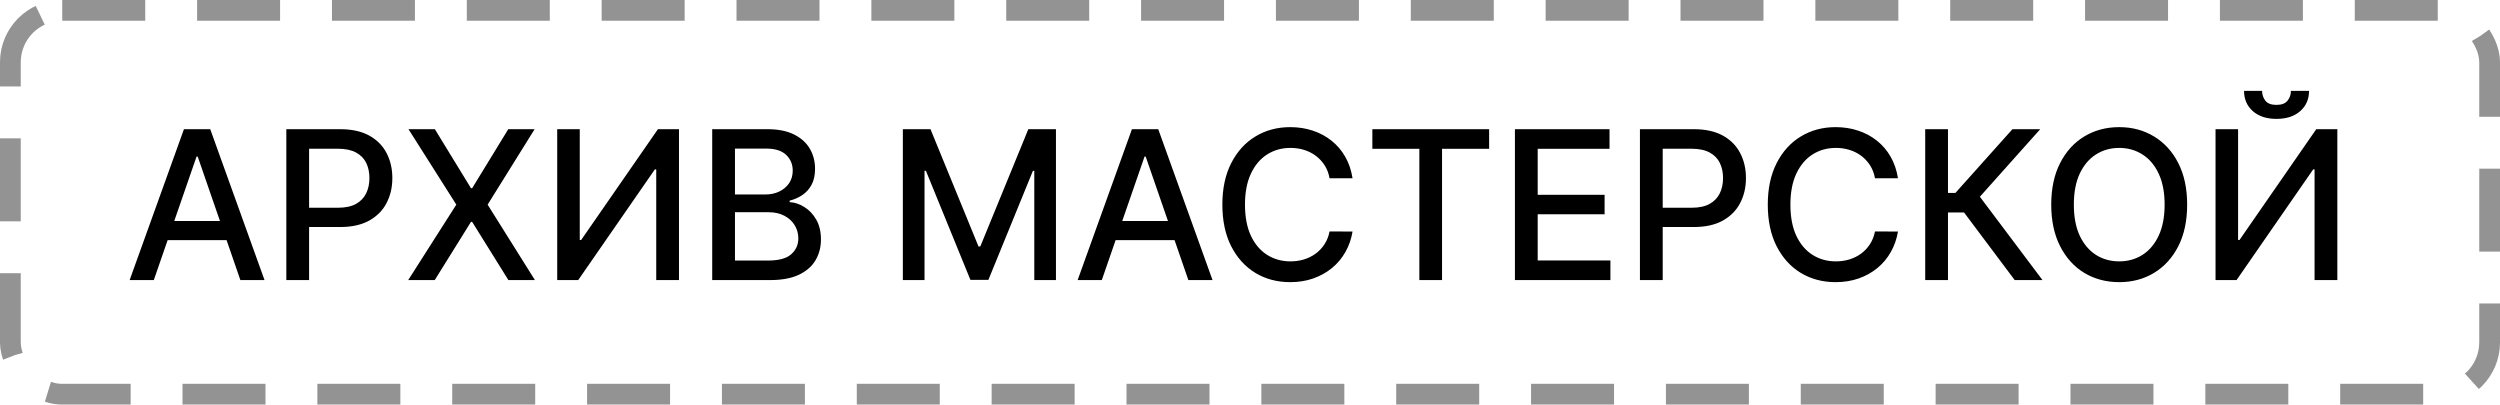 <?xml version="1.0" encoding="UTF-8"?> <svg xmlns="http://www.w3.org/2000/svg" width="241" height="39" viewBox="0 0 241 39" fill="none"> <path d="M14.827 27H12.497L17.732 12.454H20.267L25.501 27H23.172L19.06 15.097H18.946L14.827 27ZM15.217 21.304H22.774V23.151H15.217V21.304ZM27.602 27V12.454H32.787C33.918 12.454 34.856 12.661 35.599 13.072C36.342 13.484 36.899 14.048 37.268 14.763C37.637 15.473 37.822 16.273 37.822 17.163C37.822 18.058 37.635 18.863 37.261 19.578C36.892 20.288 36.333 20.852 35.585 21.268C34.842 21.68 33.906 21.886 32.779 21.886H29.214V20.026H32.581C33.296 20.026 33.876 19.902 34.321 19.656C34.766 19.405 35.092 19.064 35.301 18.634C35.509 18.203 35.613 17.713 35.613 17.163C35.613 16.614 35.509 16.126 35.301 15.7C35.092 15.274 34.763 14.94 34.314 14.699C33.868 14.457 33.281 14.337 32.552 14.337H29.797V27H27.602ZM41.922 12.454L45.402 18.143H45.516L48.996 12.454H51.538L47.007 19.727L51.567 27H49.01L45.516 21.389H45.402L41.908 27H39.351L43.989 19.727L39.379 12.454H41.922ZM53.715 12.454H55.889V23.136H56.023L63.424 12.454H65.455V27H63.261V16.332H63.126L55.739 27H53.715V12.454ZM68.657 27V12.454H73.983C75.016 12.454 75.87 12.625 76.547 12.966C77.224 13.302 77.731 13.759 78.067 14.337C78.403 14.91 78.571 15.556 78.571 16.276C78.571 16.882 78.46 17.393 78.238 17.81C78.015 18.222 77.717 18.553 77.343 18.804C76.973 19.05 76.566 19.23 76.121 19.344V19.486C76.604 19.509 77.075 19.666 77.534 19.954C77.999 20.239 78.382 20.643 78.685 21.169C78.988 21.695 79.14 22.334 79.14 23.087C79.14 23.83 78.964 24.498 78.614 25.09C78.268 25.677 77.733 26.143 77.009 26.489C76.284 26.829 75.359 27 74.232 27H68.657ZM70.851 25.118H74.019C75.07 25.118 75.823 24.914 76.277 24.507C76.732 24.1 76.959 23.591 76.959 22.98C76.959 22.521 76.843 22.099 76.611 21.716C76.379 21.332 76.048 21.027 75.617 20.8C75.191 20.572 74.684 20.459 74.097 20.459H70.851V25.118ZM70.851 18.747H73.791C74.284 18.747 74.727 18.652 75.12 18.463C75.517 18.274 75.832 18.009 76.064 17.668C76.301 17.322 76.419 16.915 76.419 16.446C76.419 15.845 76.209 15.34 75.787 14.933C75.366 14.526 74.72 14.322 73.848 14.322H70.851V18.747ZM87.035 12.454H89.699L94.329 23.761H94.5L99.131 12.454H101.794V27H99.706V16.474H99.571L95.281 26.979H93.548L89.258 16.467H89.124V27H87.035V12.454ZM106.213 27H103.884L109.118 12.454H111.654L116.888 27H114.559L110.446 15.097H110.333L106.213 27ZM106.604 21.304H114.161V23.151H106.604V21.304ZM130.386 17.185H128.17C128.085 16.711 127.926 16.294 127.694 15.935C127.462 15.575 127.178 15.269 126.842 15.018C126.506 14.768 126.129 14.578 125.713 14.45C125.301 14.322 124.863 14.258 124.399 14.258C123.561 14.258 122.81 14.469 122.147 14.891C121.489 15.312 120.968 15.93 120.585 16.744C120.206 17.559 120.017 18.553 120.017 19.727C120.017 20.911 120.206 21.91 120.585 22.724C120.968 23.539 121.492 24.154 122.154 24.571C122.817 24.988 123.563 25.196 124.392 25.196C124.851 25.196 125.287 25.134 125.699 25.011C126.115 24.884 126.492 24.697 126.828 24.45C127.164 24.204 127.448 23.903 127.68 23.548C127.917 23.188 128.08 22.776 128.17 22.312L130.386 22.32C130.268 23.035 130.038 23.693 129.697 24.294C129.361 24.891 128.928 25.407 128.397 25.842C127.872 26.273 127.27 26.607 126.593 26.844C125.916 27.081 125.178 27.199 124.377 27.199C123.118 27.199 121.996 26.901 121.011 26.304C120.026 25.703 119.25 24.843 118.681 23.726C118.118 22.608 117.836 21.276 117.836 19.727C117.836 18.174 118.12 16.841 118.689 15.729C119.257 14.611 120.033 13.754 121.018 13.158C122.003 12.556 123.123 12.256 124.377 12.256C125.149 12.256 125.869 12.367 126.537 12.589C127.209 12.807 127.813 13.129 128.348 13.555C128.883 13.977 129.325 14.493 129.676 15.104C130.026 15.71 130.263 16.403 130.386 17.185ZM132.295 14.344V12.454H143.552V14.344H139.013V27H136.826V14.344H132.295ZM146.039 27V12.454H155.159V14.344H148.234V18.776H154.683V20.658H148.234V25.111H155.244V27H146.039ZM158.09 27V12.454H163.275C164.406 12.454 165.344 12.661 166.087 13.072C166.831 13.484 167.387 14.048 167.756 14.763C168.126 15.473 168.31 16.273 168.31 17.163C168.31 18.058 168.123 18.863 167.749 19.578C167.38 20.288 166.821 20.852 166.073 21.268C165.33 21.68 164.395 21.886 163.268 21.886H159.702V20.026H163.069C163.784 20.026 164.364 19.902 164.809 19.656C165.254 19.405 165.581 19.064 165.789 18.634C165.997 18.203 166.102 17.713 166.102 17.163C166.102 16.614 165.997 16.126 165.789 15.7C165.581 15.274 165.252 14.94 164.802 14.699C164.357 14.457 163.77 14.337 163.04 14.337H160.285V27H158.09ZM182.964 17.185H180.748C180.663 16.711 180.504 16.294 180.272 15.935C180.04 15.575 179.756 15.269 179.42 15.018C179.084 14.768 178.708 14.578 178.291 14.45C177.879 14.322 177.441 14.258 176.977 14.258C176.139 14.258 175.388 14.469 174.725 14.891C174.067 15.312 173.547 15.93 173.163 16.744C172.784 17.559 172.595 18.553 172.595 19.727C172.595 20.911 172.784 21.91 173.163 22.724C173.547 23.539 174.07 24.154 174.733 24.571C175.395 24.988 176.141 25.196 176.97 25.196C177.429 25.196 177.865 25.134 178.277 25.011C178.693 24.884 179.07 24.697 179.406 24.45C179.742 24.204 180.026 23.903 180.258 23.548C180.495 23.188 180.658 22.776 180.748 22.312L182.964 22.32C182.846 23.035 182.616 23.693 182.275 24.294C181.939 24.891 181.506 25.407 180.975 25.842C180.45 26.273 179.849 26.607 179.172 26.844C178.494 27.081 177.756 27.199 176.956 27.199C175.696 27.199 174.574 26.901 173.589 26.304C172.604 25.703 171.828 24.843 171.26 23.726C170.696 22.608 170.414 21.276 170.414 19.727C170.414 18.174 170.699 16.841 171.267 15.729C171.835 14.611 172.611 13.754 173.596 13.158C174.581 12.556 175.701 12.256 176.956 12.256C177.727 12.256 178.447 12.367 179.115 12.589C179.787 12.807 180.391 13.129 180.926 13.555C181.461 13.977 181.904 14.493 182.254 15.104C182.604 15.71 182.841 16.403 182.964 17.185ZM194.219 27L189.333 20.48H187.785V27H185.59V12.454H187.785V18.598H188.502L193.999 12.454H196.677L190.86 18.967L196.897 27H194.219ZM210.842 19.727C210.842 21.28 210.558 22.616 209.99 23.733C209.422 24.846 208.643 25.703 207.653 26.304C206.669 26.901 205.549 27.199 204.294 27.199C203.035 27.199 201.91 26.901 200.92 26.304C199.936 25.703 199.159 24.843 198.591 23.726C198.023 22.608 197.739 21.276 197.739 19.727C197.739 18.174 198.023 16.841 198.591 15.729C199.159 14.611 199.936 13.754 200.92 13.158C201.91 12.556 203.035 12.256 204.294 12.256C205.549 12.256 206.669 12.556 207.653 13.158C208.643 13.754 209.422 14.611 209.99 15.729C210.558 16.841 210.842 18.174 210.842 19.727ZM208.669 19.727C208.669 18.544 208.477 17.547 208.094 16.737C207.715 15.923 207.194 15.307 206.531 14.891C205.873 14.469 205.127 14.258 204.294 14.258C203.456 14.258 202.708 14.469 202.05 14.891C201.392 15.307 200.871 15.923 200.487 16.737C200.108 17.547 199.919 18.544 199.919 19.727C199.919 20.911 200.108 21.91 200.487 22.724C200.871 23.534 201.392 24.15 202.05 24.571C202.708 24.988 203.456 25.196 204.294 25.196C205.127 25.196 205.873 24.988 206.531 24.571C207.194 24.15 207.715 23.534 208.094 22.724C208.477 21.91 208.669 20.911 208.669 19.727ZM213.578 12.454H215.752V23.136H215.887L223.287 12.454H225.319V27H223.124V16.332H222.989L215.603 27H213.578V12.454ZM220.844 8.761H222.591C222.591 9.562 222.307 10.213 221.739 10.714C221.176 11.212 220.413 11.46 219.452 11.46C218.496 11.46 217.736 11.212 217.172 10.714C216.609 10.213 216.327 9.562 216.327 8.761H218.067C218.067 9.116 218.171 9.431 218.38 9.706C218.588 9.976 218.945 10.111 219.452 10.111C219.949 10.111 220.304 9.976 220.517 9.706C220.735 9.436 220.844 9.121 220.844 8.761Z" fill="black"></path> <rect x="1" y="1" width="239" height="37" rx="5" stroke="#939393" stroke-width="2" stroke-dasharray="8 5"></rect> </svg> 